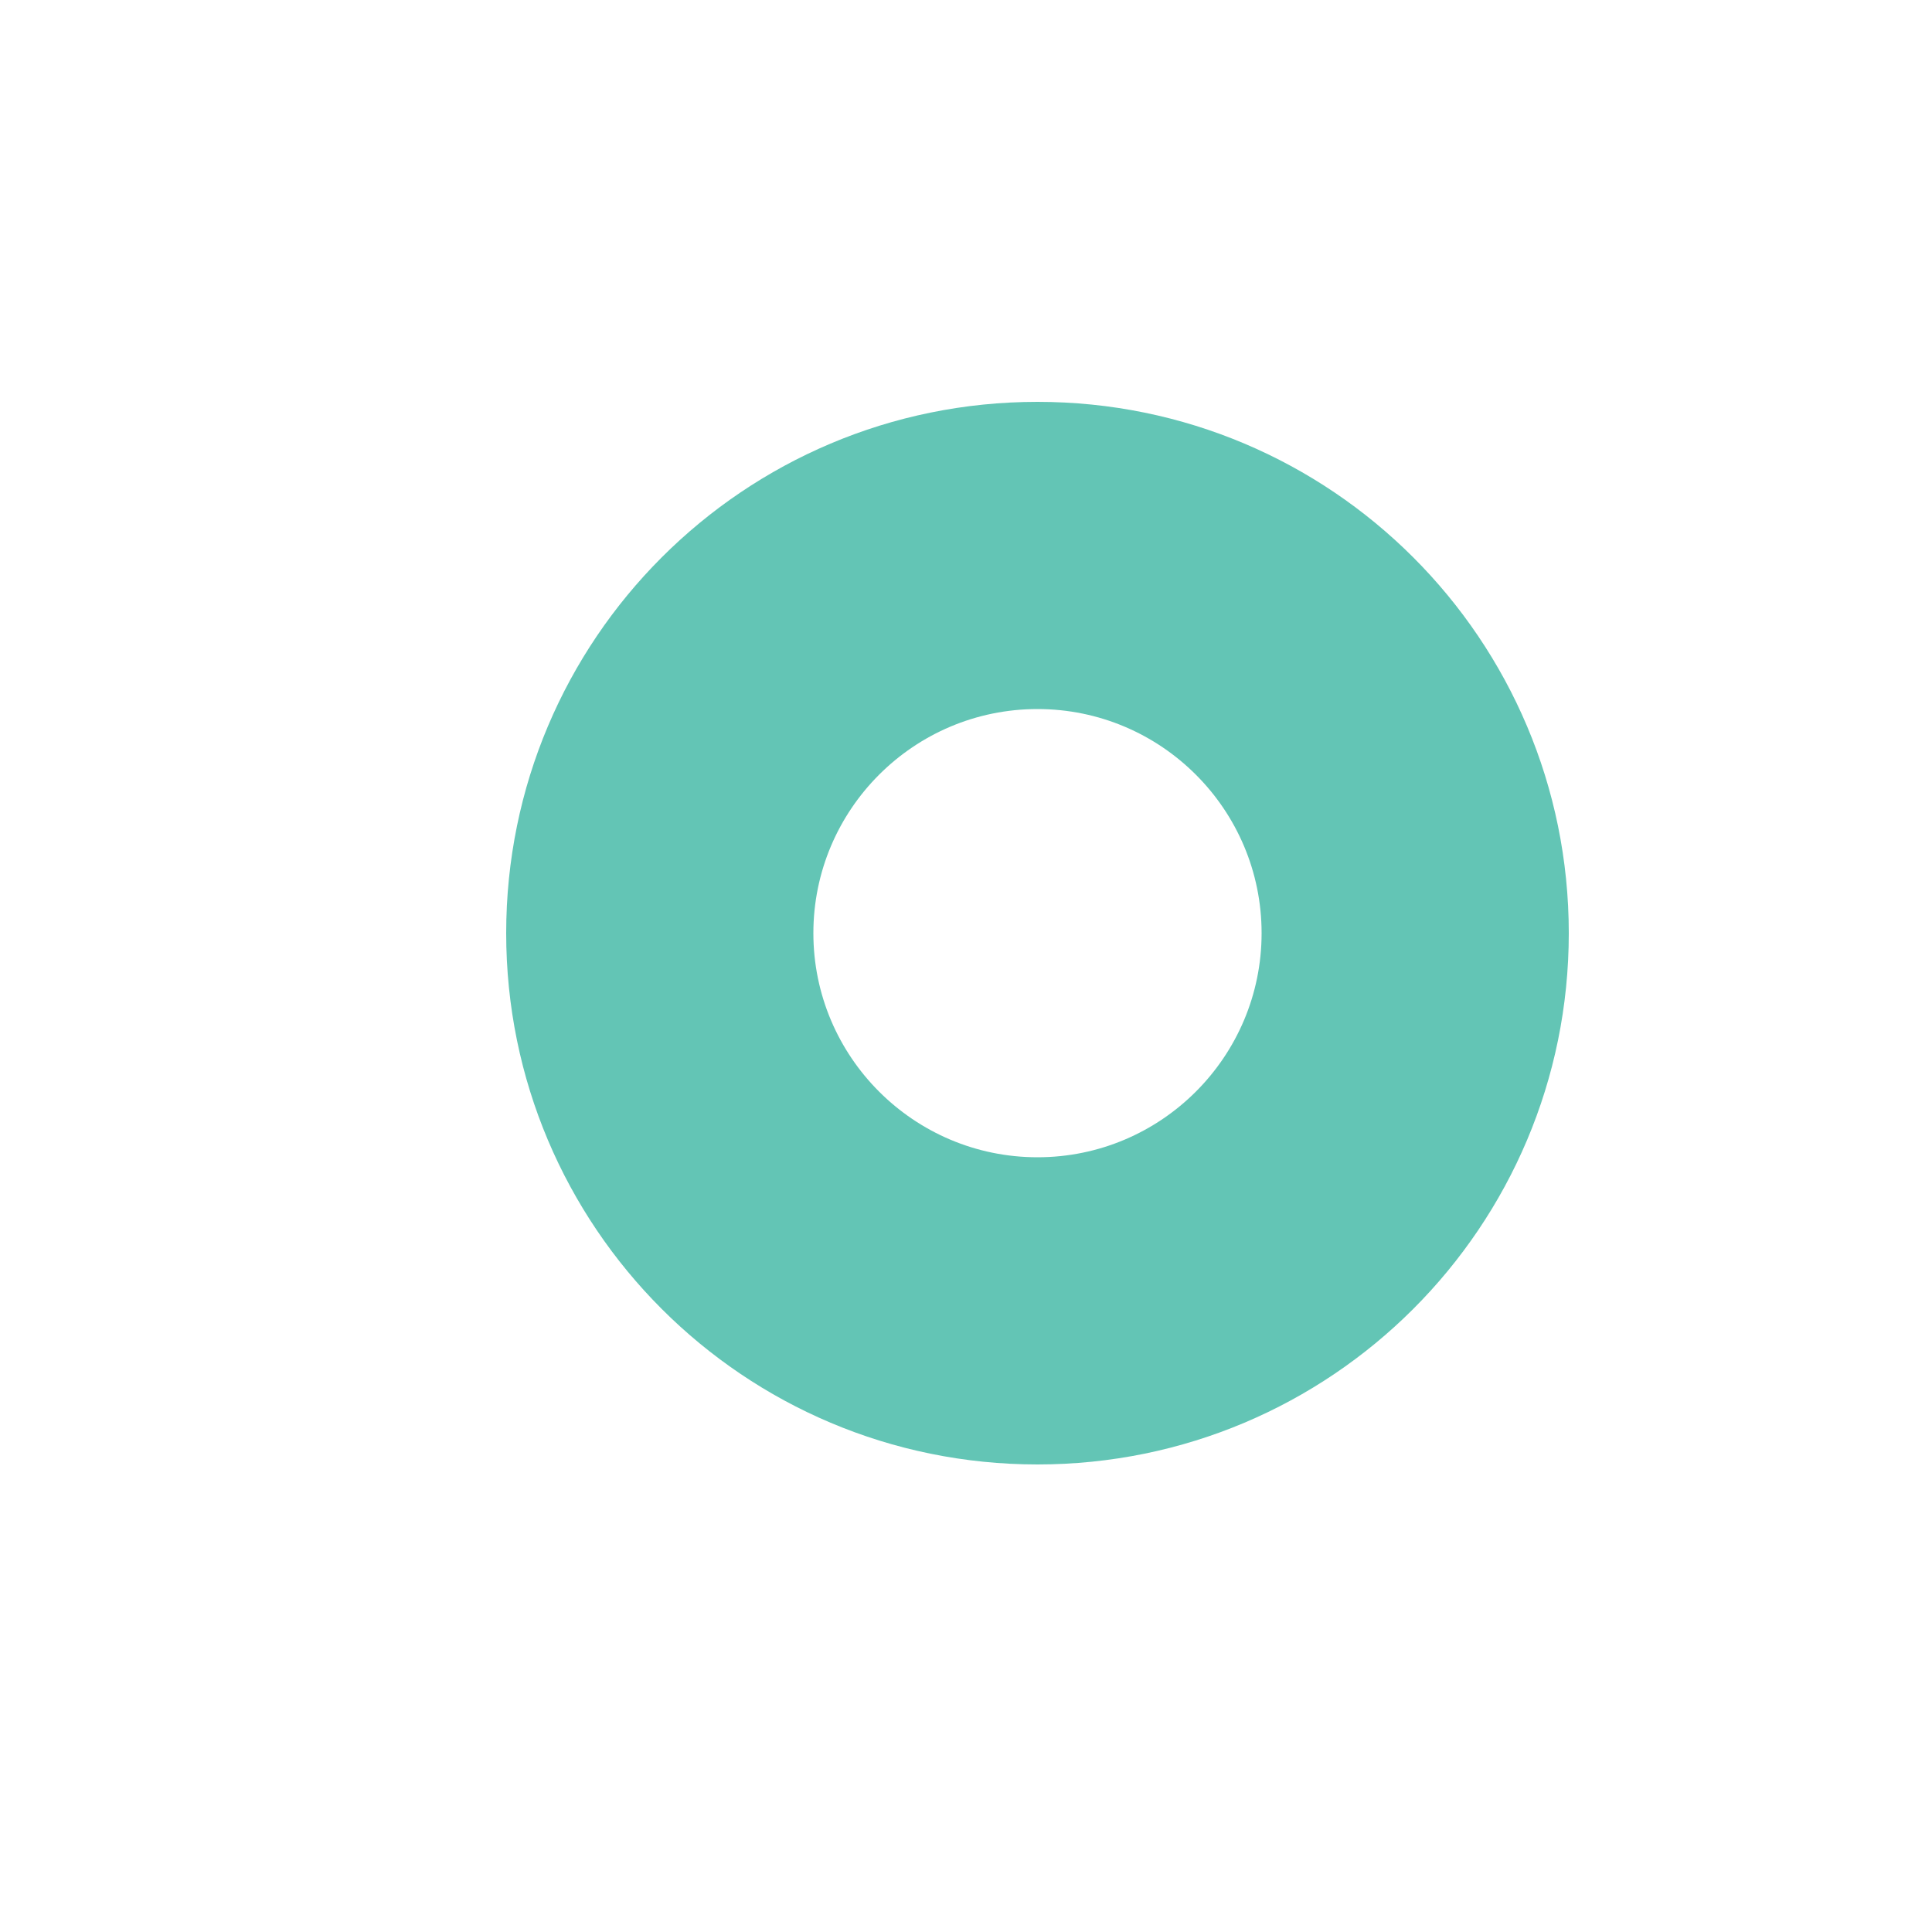 <?xml version="1.0" encoding="UTF-8"?> <svg xmlns="http://www.w3.org/2000/svg" xmlns:xlink="http://www.w3.org/1999/xlink" version="1.1" id="Layer_1" x="0px" y="0px" viewBox="0 0 100 100" style="enable-background:new 0 0 100 100;" xml:space="preserve"> <style type="text/css"> .st0{fill:#63C5B5;} .st1{fill:#8292B0;} .st2{fill:#FDB738;} .st3{fill:#7F66AD;} .st4{fill:#E62E59;} .st5{fill:#5D56A5;} .st6{fill:#199ED6;} </style> <path class="st0" d="M53.7,20.8c-15.2,0-27.5,12.3-27.5,27.5c0,15.2,12.3,27.5,27.5,27.5s27.5-12.3,27.5-27.5 C81.2,33.1,68.9,20.8,53.7,20.8z M53.7,59.9c-6.4,0-11.6-5.2-11.6-11.6c0-6.4,5.2-11.6,11.6-11.6s11.6,5.2,11.6,11.6 C65.3,54.7,60.1,59.9,53.7,59.9z"></path> </svg> 